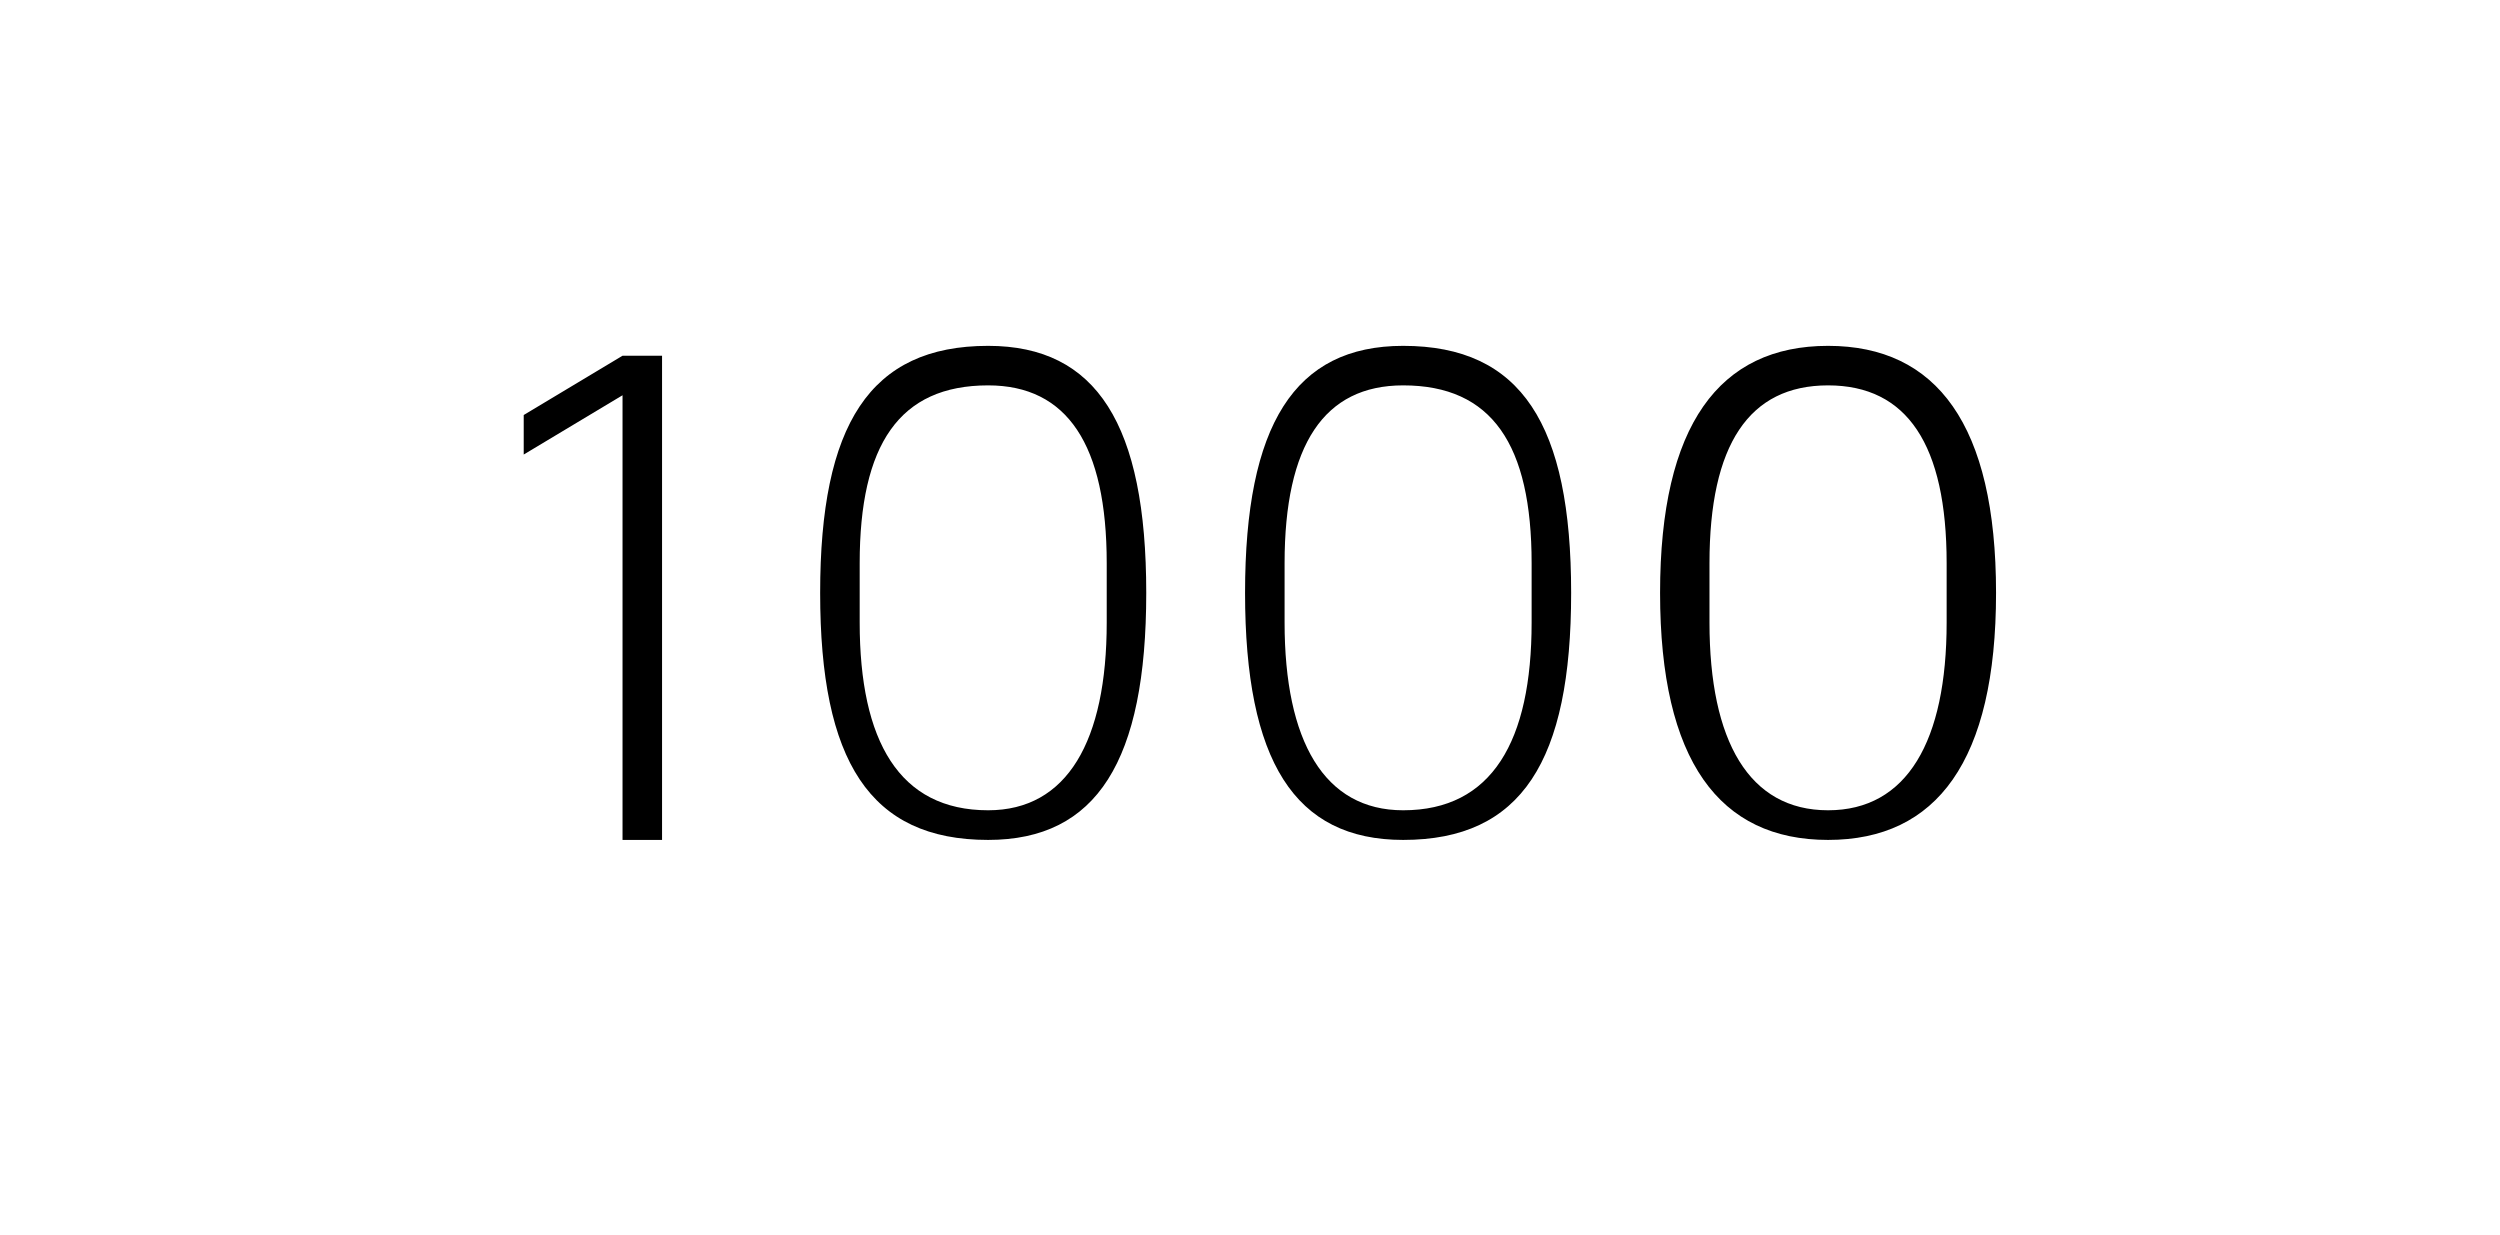 <?xml version="1.0" standalone="no"?><!DOCTYPE svg PUBLIC "-//W3C//DTD SVG 1.1//EN" "http://www.w3.org/Graphics/SVG/1.1/DTD/svg11.dtd"><svg xmlns="http://www.w3.org/2000/svg" version="1.1" width="25.3px" height="12.5px" viewBox="0 -3 25.3 12.5" style="top:-3px">  <desc>1000</desc>  <defs/>  <g id="Polygon174641">    <path d="M 6.3 0.6 L 6.7 0.6 L 6.7 5.5 L 6.3 5.5 L 6.3 1 L 5.3 1.6 L 5.3 1.2 L 6.3 0.6 Z M 11.6 3 C 11.6 1.3 11.1 0.5 10 0.5 C 8.8 0.5 8.3 1.3 8.3 3 C 8.3 4.7 8.8 5.5 10 5.5 C 11.1 5.5 11.6 4.7 11.6 3 Z M 8.7 3.3 C 8.7 3.3 8.7 2.7 8.7 2.7 C 8.7 1.5 9.1 0.9 10 0.9 C 10.8 0.9 11.2 1.5 11.2 2.7 C 11.2 2.7 11.2 3.3 11.2 3.3 C 11.2 4.5 10.8 5.2 10 5.2 C 9.1 5.2 8.7 4.5 8.7 3.3 Z M 15.9 3 C 15.9 1.3 15.4 0.5 14.2 0.5 C 13.1 0.5 12.6 1.3 12.6 3 C 12.6 4.7 13.1 5.5 14.2 5.5 C 15.4 5.5 15.9 4.7 15.9 3 Z M 13 3.3 C 13 3.3 13 2.7 13 2.7 C 13 1.5 13.4 0.9 14.2 0.9 C 15.1 0.9 15.5 1.5 15.5 2.7 C 15.5 2.7 15.5 3.3 15.5 3.3 C 15.5 4.5 15.1 5.2 14.2 5.2 C 13.4 5.2 13 4.5 13 3.3 Z M 20.2 3 C 20.2 1.3 19.6 0.5 18.5 0.5 C 17.4 0.5 16.8 1.3 16.8 3 C 16.8 4.7 17.4 5.5 18.5 5.5 C 19.6 5.5 20.2 4.7 20.2 3 Z M 17.3 3.3 C 17.3 3.3 17.3 2.7 17.3 2.7 C 17.3 1.5 17.7 0.9 18.5 0.9 C 19.3 0.9 19.7 1.5 19.7 2.7 C 19.7 2.7 19.7 3.3 19.7 3.3 C 19.7 4.5 19.3 5.2 18.5 5.2 C 17.7 5.2 17.3 4.5 17.3 3.3 Z " stroke="none" fill="#000"/>  </g></svg>